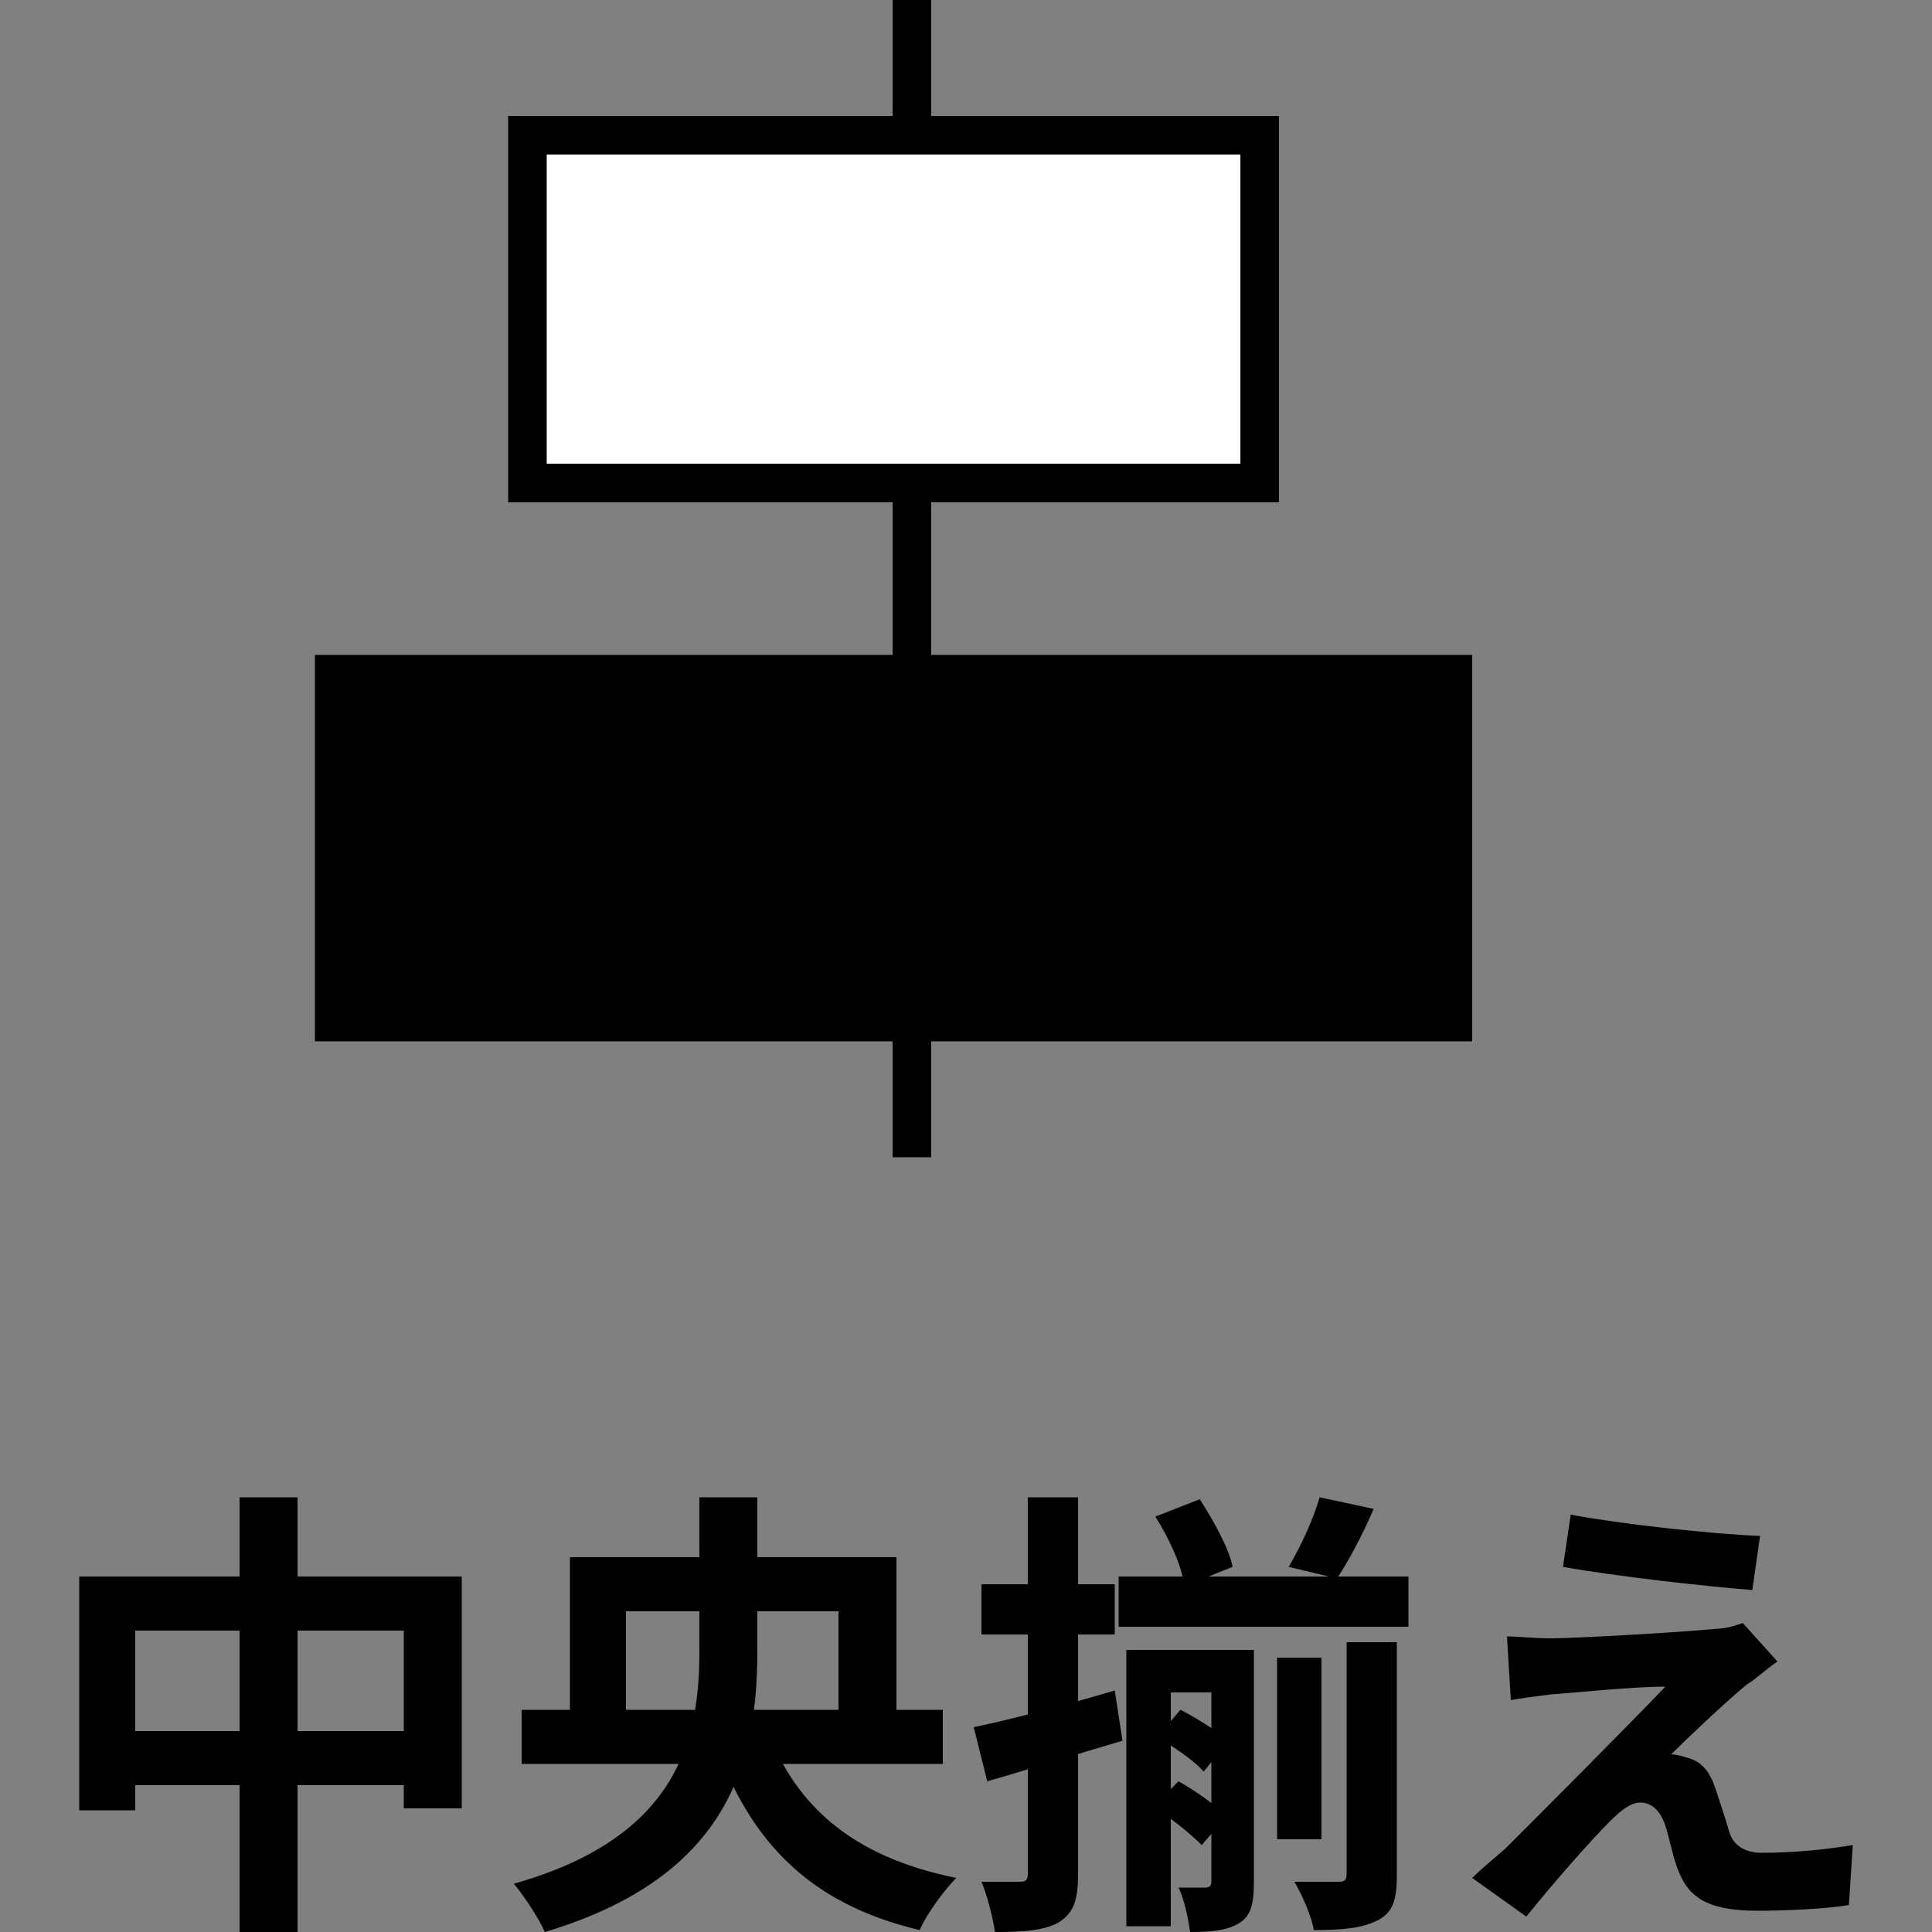 <?xml version="1.0" encoding="utf-8"?>
<!-- Generator: Adobe Illustrator 26.0.3, SVG Export Plug-In . SVG Version: 6.00 Build 0)  -->
<svg version="1.1" id="レイヤー_1" xmlns="http://www.w3.org/2000/svg" xmlns:xlink="http://www.w3.org/1999/xlink" x="0px"
	 y="0px" width="100px" height="100px" viewBox="0 0 100 100" enable-background="new 0 0 100 100" xml:space="preserve">
<rect x="0" y="0" width="100" height="100" fill="#808080" stroke="none"/>
<g>
	<path d="M4.1,81.6h19.8v12h-3v-9.2H7v9.3H4.1V81.6z M5.6,89.6h17v2.8h-17V89.6z M12.4,77.5h3V100h-3V77.5z M27,88.5h21.8v2.8H27
		V88.5z M29.5,80.6h16.9v9h-3v-6.2h-11v6.2h-2.9V80.6z M39.5,88.9c1.4,4.4,4.5,7.2,10,8.3c-0.6,0.6-1.5,1.8-1.9,2.7
		c-5.9-1.4-9-4.8-10.8-10.3L39.5,88.9z M36.3,77.5h2.9v7.9c0,5.6-1.3,11.7-11,14.6c-0.3-0.7-1.1-1.9-1.6-2.5c8.5-2.4,9.6-7.5,9.6-12
		V77.5z M59.9,89.9l1.2-1.4c0.8,0.4,1.9,1.1,2.5,1.6l-1.3,1.6C61.8,91.1,60.7,90.4,59.9,89.9z M59.7,93.5l1.3-1.3
		c0.9,0.5,2,1.3,2.5,1.8l-1.3,1.5C61.6,94.9,60.6,94.1,59.7,93.5z M57.9,81.6h15v2.6h-15V81.6z M59.8,78.5l2.3-0.9
		c0.7,1.1,1.5,2.5,1.7,3.5l-2.5,1C61.2,81.1,60.5,79.6,59.8,78.5z M68.3,77.5l2.8,0.6c-0.6,1.4-1.3,2.7-1.9,3.6l-2.5-0.6
		C67.3,80.1,68,78.6,68.3,77.5z M58.3,85.4H64v2.2h-3.4v12.1h-2.3V85.4z M62.6,85.4h2.3v12c0,1-0.1,1.7-0.7,2.1
		c-0.6,0.4-1.4,0.5-2.6,0.5c-0.1-0.7-0.3-1.7-0.6-2.3c0.6,0,1.2,0,1.4,0c0.2,0,0.3-0.1,0.3-0.3V85.4z M66.1,85.8h2.3v9.4h-2.3V85.8z
		 M69.8,85h2.5v12.1c0,1.2-0.2,1.9-1,2.3c-0.8,0.4-1.8,0.5-3.3,0.5c-0.1-0.7-0.6-1.8-1-2.5c1,0,2,0,2.3,0c0.3,0,0.4-0.1,0.4-0.4V85z
		 M50.4,89.4c1.9-0.4,4.6-1.1,7.3-1.9l0.4,2.6c-2.4,0.7-4.9,1.5-7,2.1L50.4,89.4z M50.8,82h6.9v2.6h-6.9V82z M53.2,77.5h2.6V97
		c0,1.3-0.2,2-1,2.5c-0.7,0.4-1.7,0.5-3.3,0.5c-0.1-0.7-0.4-1.9-0.7-2.6c0.9,0,1.7,0,2,0c0.3,0,0.4-0.1,0.4-0.4V77.5z M81.3,78.4
		c2.7,0.5,7.3,1,9.8,1.1l-0.4,2.8c-2.5-0.2-7-0.7-9.8-1.2L81.3,78.4z M92,86c-0.6,0.4-1.1,0.9-1.6,1.2c-1.1,0.9-3.3,3-3.9,3.6
		c0.2,0,0.6,0.1,0.9,0.2c0.7,0.2,1.1,0.7,1.4,1.6c0.2,0.6,0.5,1.5,0.7,2.2c0.2,0.7,0.8,1.1,1.7,1.1c1.8,0,3.5-0.2,4.7-0.4l-0.2,3.1
		c-1,0.2-3.4,0.3-4.7,0.3c-2.3,0-3.5-0.5-4.1-2c-0.3-0.7-0.5-1.8-0.7-2.4c-0.3-0.9-0.8-1.2-1.3-1.2c-0.5,0-1,0.4-1.6,1
		c-0.8,0.8-2.6,2.8-4.3,4.9l-2.8-2c0.4-0.4,1-0.9,1.7-1.5c1.2-1.2,6.1-6.1,8.3-8.4c-1.7,0-4.5,0.3-5.9,0.4c-0.8,0.1-1.6,0.2-2.1,0.3
		L78,84.7c0.6,0,1.4,0.1,2.3,0.1c1.1,0,6.6-0.3,8.6-0.5c0.4,0,1.1-0.2,1.3-0.3L92,86z"/>
	<line fill="none" stroke="#000000" stroke-width="1.996" x1="47.2" y1="0" x2="47.2" y2="59.9"/>
	<rect x="27.3" y="7" fill="#FFFFFF" stroke="#000000" stroke-width="1.996" width="37.9" height="18"/>
	<rect x="16.3" y="33.9" width="59.9" height="20"/>
</g>
<path d="M204.9,168.6h9.9v6h-1.5V170h-7v4.7h-1.5V168.6z M205.7,172.6h8.5v1.4h-8.5V172.6z M209.1,166.5h1.5v11.3h-1.5V166.5z
	 M216.4,172h10.9v1.4h-10.9V172z M217.7,168.1h8.5v4.5h-1.5v-3.1h-5.5v3.1h-1.5V168.1z M222.7,172.2c0.7,2.2,2.3,3.6,5,4.1
	c-0.3,0.3-0.7,0.9-0.9,1.3c-3-0.7-4.5-2.4-5.4-5.2L222.7,172.2z M221.1,166.5h1.5v4c0,2.8-0.7,5.9-5.5,7.3c-0.1-0.4-0.5-1-0.8-1.3
	c4.3-1.2,4.8-3.8,4.8-6V166.5z M232.9,172.7l0.6-0.7c0.4,0.2,1,0.6,1.2,0.8l-0.6,0.8C233.8,173.3,233.3,173,232.9,172.7z
	 M232.8,174.5l0.6-0.7c0.4,0.3,1,0.6,1.3,0.9l-0.7,0.8C233.8,175.2,233.2,174.8,232.8,174.5z M231.9,168.6h7.5v1.3h-7.5V168.6z
	 M232.9,167l1.2-0.4c0.4,0.5,0.7,1.3,0.9,1.8l-1.2,0.5C233.5,168.3,233.2,167.6,232.9,167z M237.1,166.5l1.4,0.3
	c-0.3,0.7-0.7,1.4-0.9,1.8l-1.2-0.3C236.6,167.8,236.9,167.1,237.1,166.5z M232.1,170.5h2.9v1.1h-1.7v6h-1.1V170.5z M234.3,170.5
	h1.1v6c0,0.5-0.1,0.9-0.4,1c-0.3,0.2-0.7,0.2-1.3,0.2c0-0.3-0.2-0.8-0.3-1.2c0.3,0,0.6,0,0.7,0c0.1,0,0.1,0,0.1-0.1V170.5z
	 M236,170.7h1.1v4.7H236V170.7z M237.9,170.3h1.3v6.1c0,0.6-0.1,0.9-0.5,1.2c-0.4,0.2-0.9,0.2-1.6,0.2c-0.1-0.3-0.3-0.9-0.5-1.2
	c0.5,0,1,0,1.2,0c0.2,0,0.2,0,0.2-0.2V170.3z M228.1,172.5c0.9-0.2,2.3-0.6,3.6-0.9l0.2,1.3c-1.2,0.4-2.5,0.7-3.5,1L228.1,172.5z
	 M228.3,168.8h3.4v1.3h-3.4V168.8z M229.6,166.5h1.3v9.8c0,0.6-0.1,1-0.5,1.2c-0.3,0.2-0.9,0.3-1.6,0.3c0-0.4-0.2-0.9-0.4-1.3
	c0.4,0,0.9,0,1,0s0.2,0,0.2-0.2V166.5z M243.6,167c1.3,0.3,3.6,0.5,4.9,0.6l-0.2,1.4c-1.3-0.1-3.5-0.4-4.9-0.6L243.6,167z
	 M249,170.8c-0.3,0.2-0.6,0.4-0.8,0.6c-0.5,0.5-1.7,1.5-2,1.8c0.1,0,0.3,0,0.5,0.1c0.3,0.1,0.6,0.4,0.7,0.8c0.1,0.3,0.2,0.8,0.3,1.1
	c0.1,0.4,0.4,0.6,0.9,0.6c0.9,0,1.7-0.1,2.4-0.2l-0.1,1.6c-0.5,0.1-1.7,0.2-2.4,0.2c-1.1,0-1.8-0.3-2-1c-0.1-0.4-0.3-0.9-0.4-1.2
	c-0.1-0.4-0.4-0.6-0.6-0.6c-0.2,0-0.5,0.2-0.8,0.5c-0.4,0.4-1.3,1.4-2.1,2.4l-1.4-1c0.2-0.2,0.5-0.4,0.8-0.8
	c0.6-0.6,3.1-3.1,4.2-4.2c-0.8,0-2.3,0.1-3,0.2c-0.4,0-0.8,0.1-1,0.1l-0.1-1.7c0.3,0,0.7,0,1.1,0c0.6,0,3.3-0.1,4.3-0.3
	c0.2,0,0.6-0.1,0.7-0.1L249,170.8z"/>
<line fill="none" stroke="#000000" x1="207.6" y1="142.2" x2="237.6" y2="142.2"/>
<rect x="211.1" y="133.2" fill="#FFFFFF" stroke="#000000" width="9" height="19"/>
<rect x="224.6" y="127.7" width="10" height="30"/>
<g>
	<path d="M16.4-71v1.7h20.7V-71H16.4z M22.8-64.6v1.7h13.6v-1.7H22.8z M20.4-55.7v1.7h17.2v-1.7H20.4z M28.2-63.9v9.2H30v-9.2H28.2z
		 M23.6-75.3c-1.1,6.9-3.2,14.7-8.2,19.2c0.4,0.4,0.9,1,1.2,1.4c5.3-4.9,7.5-12.9,8.8-20.3L23.6-75.3z M48.7-63.7
		c0.9,0.6,2.1,1.4,2.7,1.9l0.8-1c-0.6-0.6-1.8-1.3-2.7-1.8L48.7-63.7z M48.5-59.9c1,0.6,2.2,1.5,2.7,2.1l0.9-1
		c-0.6-0.6-1.8-1.4-2.8-2L48.5-59.9z M46.9-70.9v1.6h14.7v-1.6H46.9z M48.9-74.5c0.7,1.1,1.4,2.7,1.7,3.7l1.6-0.6
		c-0.3-1-1-2.5-1.7-3.6L48.9-74.5z M57.5-75.2c-0.4,1.1-1.1,2.8-1.6,3.8l1.5,0.4c0.6-1,1.3-2.4,1.9-3.8L57.5-75.2z M47.4-67.5v14
		h1.5V-66h4v-1.5H47.4z M52-67.5v12.1c0,0.2-0.1,0.3-0.3,0.3c-0.3,0-1,0-1.8,0c0.2,0.4,0.4,1.1,0.5,1.5c1.2,0,2,0,2.5-0.3
		c0.5-0.3,0.6-0.7,0.6-1.5v-12.1H52z M55.3-67.1v9.2h1.5v-9.2H55.3z M59.2-67.9v12.7c0,0.3-0.1,0.4-0.4,0.4c-0.3,0-1.3,0-2.5,0
		c0.3,0.4,0.6,1.1,0.6,1.6c1.5,0,2.4,0,3.1-0.3c0.6-0.3,0.8-0.7,0.8-1.7v-12.6H59.2z M39.4-62.9l0.5,1.7c2-0.6,4.6-1.5,7.1-2.3
		l-0.2-1.7C44-64.3,41.2-63.5,39.4-62.9z M39.7-70.5v1.7h6.8v-1.7H39.7z M42.7-75.3v20c0,0.3-0.1,0.4-0.4,0.4c-0.3,0-1.2,0-2.3,0
		c0.2,0.5,0.5,1.2,0.5,1.7c1.5,0,2.4,0,3-0.3c0.6-0.3,0.8-0.8,0.8-1.7v-20H42.7z M70.2-74.1l-0.3,1.7c2.9,0.5,7.1,1.1,9.5,1.3
		l0.3-1.8C77.4-73,72.8-73.5,70.2-74.1z M80.1-67.2L79-68.6c-0.2,0.1-0.7,0.2-1.1,0.3c-1.8,0.2-7.4,0.6-8.8,0.6c-0.8,0-1.5,0-2,0
		l0.2,2.1c0.5-0.1,1.1-0.2,1.9-0.2c1.5-0.1,5.5-0.5,7.4-0.6c-2.3,2.3-8.9,8.9-9.8,9.8c-0.5,0.5-0.9,0.8-1.2,1.1l1.8,1.3
		c1.4-1.7,4-4.5,4.9-5.3c0.6-0.6,1.1-0.9,1.8-0.9c0.7,0,1.2,0.5,1.5,1.3c0.2,0.7,0.6,2.1,0.8,2.8c0.5,1.6,1.7,2,3.6,2
		c1.3,0,3.5-0.2,4.5-0.4l0.1-2c-1.1,0.3-3,0.5-4.5,0.5c-1.2,0-1.8-0.4-2.1-1.3c-0.2-0.8-0.6-2-0.8-2.7c-0.3-1-0.9-1.6-1.8-1.7
		c-0.3-0.1-0.7-0.1-1,0c0.9-0.9,3.6-3.4,4.5-4.3C79.1-66.4,79.7-66.9,80.1-67.2z"/>
	<path d="M16.2-71.5h21.2v2.8H16.2V-71.5z M23.3-65.1h13.6v2.8H23.3V-65.1z M20.7-56.4h17.1v2.8H20.7V-56.4z M28-63.7H31v8.9H28
		V-63.7z M23.2-75.5l3,0.4c-1.3,7.6-3.5,15.9-9.1,20.9c-0.4-0.7-1.3-1.7-1.9-2.3C20.2-60.9,22.3-68.7,23.2-75.5z M48.7-63.2l1.2-1.4
		c0.8,0.4,1.9,1.1,2.5,1.6l-1.3,1.6C50.6-61.9,49.5-62.7,48.7-63.2z M48.5-59.5l1.3-1.3c0.9,0.5,2,1.3,2.5,1.8L51-57.6
		C50.5-58.1,49.4-59,48.5-59.5z M46.8-71.5h15v2.6h-15V-71.5z M48.7-74.6l2.3-0.9c0.7,1.1,1.5,2.5,1.7,3.5l-2.5,1
		C50-71.9,49.4-73.4,48.7-74.6z M57.1-75.5l2.8,0.6c-0.6,1.4-1.3,2.7-1.9,3.6l-2.5-0.6C56.2-72.9,56.8-74.4,57.1-75.5z M47.1-67.7
		h5.7v2.2h-3.4v12.1h-2.3V-67.7z M51.5-67.7h2.3v12c0,1-0.1,1.7-0.7,2.1c-0.6,0.4-1.4,0.5-2.6,0.5c-0.1-0.7-0.3-1.7-0.6-2.3
		c0.6,0,1.2,0,1.4,0c0.2,0,0.3-0.1,0.3-0.3V-67.7z M55-67.2h2.3v9.4H55V-67.2z M58.7-68h2.5v12.1c0,1.2-0.2,1.9-1,2.3
		c-0.8,0.4-1.8,0.5-3.3,0.5c-0.1-0.7-0.6-1.8-1-2.5c1,0,2,0,2.3,0c0.3,0,0.4-0.1,0.4-0.4V-68z M39.2-63.6c1.9-0.4,4.6-1.1,7.3-1.9
		l0.4,2.6c-2.4,0.7-4.9,1.5-7,2.1L39.2-63.6z M39.6-71h6.9v2.6h-6.9V-71z M42.1-75.5h2.6V-56c0,1.3-0.2,2-1,2.5
		C43-53.1,42-53,40.4-53c-0.1-0.7-0.4-1.9-0.7-2.6c0.9,0,1.7,0,2,0c0.3,0,0.4-0.1,0.4-0.4V-75.5z M70.2-74.6c2.7,0.5,7.3,1,9.8,1.1
		l-0.4,2.8c-2.5-0.2-7-0.7-9.8-1.2L70.2-74.6z M80.8-67c-0.6,0.4-1.1,0.9-1.6,1.2c-1.1,0.9-3.3,3-3.9,3.6c0.2,0,0.6,0.1,0.9,0.2
		c0.7,0.2,1.1,0.7,1.4,1.6c0.2,0.6,0.5,1.5,0.7,2.2c0.2,0.7,0.8,1.1,1.7,1.1c1.8,0,3.5-0.2,4.7-0.4l-0.2,3.1c-1,0.2-3.4,0.3-4.7,0.3
		c-2.3,0-3.5-0.5-4.1-2c-0.3-0.7-0.5-1.8-0.7-2.4c-0.3-0.9-0.8-1.2-1.3-1.2c-0.5,0-1,0.4-1.6,1c-0.8,0.8-2.6,2.8-4.3,4.9l-2.8-2
		c0.4-0.4,1-0.9,1.7-1.5c1.2-1.2,6.1-6.1,8.3-8.4c-1.7,0-4.5,0.3-5.9,0.4c-0.8,0.1-1.6,0.2-2.1,0.3l-0.3-3.3c0.6,0,1.4,0.1,2.3,0.1
		c1.1,0,6.6-0.3,8.6-0.5c0.4,0,1.1-0.2,1.3-0.3L80.8-67z"/>
	<rect x="20.2" y="-146" fill="#FFFFFF" stroke="#000000" stroke-width="1.996" width="37.9" height="18"/>
	<rect x="19.2" y="-119.1" width="59.9" height="20"/>
	<line fill="none" stroke="#000000" stroke-width="1.996" x1="20.2" y1="-153" x2="20.2" y2="-93.1"/>
</g>
<path d="M108.4,168.6H119v1.4h-10.7V168.6z M111.6,175.7h5.6v1.4h-5.6V175.7z M110.8,171.9h7.4v5.8h-1.5v-4.4h-4.5v4.5h-1.4V171.9z
	 M112.3,166.5l1.5,0.3c-0.8,3.3-2.1,6.7-4.9,8.7c-0.2-0.3-0.7-0.9-1-1.2C110.5,172.6,111.7,169.4,112.3,166.5z M124.7,172.7l0.6-0.7
	c0.4,0.2,1,0.6,1.2,0.8l-0.6,0.8C125.6,173.3,125.1,173,124.7,172.7z M124.6,174.5l0.6-0.7c0.4,0.3,1,0.6,1.3,0.9l-0.7,0.8
	C125.6,175.2,125,174.8,124.6,174.5z M123.7,168.6h7.5v1.3h-7.5V168.6z M124.7,167l1.2-0.4c0.4,0.5,0.7,1.3,0.9,1.8l-1.2,0.5
	C125.4,168.3,125,167.6,124.7,167z M128.9,166.5l1.4,0.3c-0.3,0.7-0.7,1.4-0.9,1.8l-1.2-0.3C128.4,167.8,128.7,167.1,128.9,166.5z
	 M123.9,170.5h2.9v1.1H125v6h-1.1V170.5z M126.1,170.5h1.1v6c0,0.5-0.1,0.9-0.4,1c-0.3,0.2-0.7,0.2-1.3,0.2c0-0.3-0.2-0.8-0.3-1.2
	c0.3,0,0.6,0,0.7,0c0.1,0,0.1,0,0.1-0.1V170.5z M127.8,170.7h1.1v4.7h-1.1V170.7z M129.7,170.3h1.3v6.1c0,0.6-0.1,0.9-0.5,1.2
	c-0.4,0.2-0.9,0.2-1.6,0.2c-0.1-0.3-0.3-0.9-0.5-1.2c0.5,0,1,0,1.2,0c0.2,0,0.2,0,0.2-0.2V170.3z M119.9,172.5
	c0.9-0.2,2.3-0.6,3.6-0.9l0.2,1.3c-1.2,0.4-2.5,0.7-3.5,1L119.9,172.5z M120.1,168.8h3.4v1.3h-3.4V168.8z M121.4,166.5h1.3v9.8
	c0,0.6-0.1,1-0.5,1.2c-0.3,0.2-0.9,0.3-1.6,0.3c0-0.4-0.2-0.9-0.4-1.3c0.4,0,0.9,0,1,0s0.2,0,0.2-0.2V166.5z M135.5,167
	c1.3,0.3,3.6,0.5,4.9,0.6l-0.2,1.4c-1.3-0.1-3.5-0.4-4.9-0.6L135.5,167z M140.8,170.8c-0.3,0.2-0.6,0.4-0.8,0.6
	c-0.5,0.5-1.7,1.5-2,1.8c0.1,0,0.3,0,0.5,0.1c0.3,0.1,0.6,0.4,0.7,0.8c0.1,0.3,0.2,0.8,0.3,1.1c0.1,0.4,0.4,0.6,0.9,0.6
	c0.9,0,1.7-0.1,2.4-0.2l-0.1,1.6c-0.5,0.1-1.7,0.2-2.4,0.2c-1.1,0-1.8-0.3-2-1c-0.1-0.4-0.3-0.9-0.4-1.2c-0.1-0.4-0.4-0.6-0.6-0.6
	c-0.2,0-0.5,0.2-0.8,0.5c-0.4,0.4-1.3,1.4-2.1,2.4l-1.4-1c0.2-0.2,0.5-0.4,0.8-0.8c0.6-0.6,3.1-3.1,4.2-4.2c-0.8,0-2.3,0.1-3,0.2
	c-0.4,0-0.8,0.1-1,0.1l-0.1-1.7c0.3,0,0.7,0,1.1,0c0.6,0,3.3-0.1,4.3-0.3c0.2,0,0.6-0.1,0.7-0.1L140.8,170.8z"/>
<rect x="118.1" y="131.2" fill="#FFFFFF" stroke="#000000" width="19" height="9"/>
<rect x="107.6" y="144.7" width="30" height="10"/>
<line fill="none" stroke="#000000" x1="137.1" y1="127.7" x2="137.1" y2="157.7"/>
<path d="M164.5,170.1h5v1.5h-5V170.1z M159.4,175.7h11v1.5h-11V175.7z M163.7,166.6h1.5v9.9h-1.5V166.6z M175.9,172.7l0.6-0.7
	c0.4,0.2,1,0.6,1.2,0.8l-0.6,0.8C176.8,173.3,176.3,173,175.9,172.7z M175.8,174.5l0.6-0.7c0.4,0.3,1,0.6,1.3,0.9l-0.7,0.8
	C176.7,175.2,176.2,174.8,175.8,174.5z M174.9,168.6h7.5v1.3h-7.5V168.6z M175.8,167l1.2-0.4c0.4,0.5,0.7,1.3,0.9,1.8l-1.2,0.5
	C176.5,168.3,176.2,167.6,175.8,167z M180.1,166.5l1.4,0.3c-0.3,0.7-0.7,1.4-0.9,1.8l-1.2-0.3C179.6,167.8,179.9,167.1,180.1,166.5z
	 M175.1,170.5h2.9v1.1h-1.7v6h-1.1V170.5z M177.2,170.5h1.1v6c0,0.5-0.1,0.9-0.4,1c-0.3,0.2-0.7,0.2-1.3,0.2c0-0.3-0.2-0.8-0.3-1.2
	c0.3,0,0.6,0,0.7,0c0.1,0,0.1,0,0.1-0.1V170.5z M179,170.7h1.1v4.7H179V170.7z M180.8,170.3h1.3v6.1c0,0.6-0.1,0.9-0.5,1.2
	c-0.4,0.2-0.9,0.2-1.6,0.2c-0.1-0.3-0.3-0.9-0.5-1.2c0.5,0,1,0,1.2,0c0.2,0,0.2,0,0.2-0.2V170.3z M171.1,172.5
	c0.9-0.2,2.3-0.6,3.6-0.9l0.2,1.3c-1.2,0.4-2.5,0.7-3.5,1L171.1,172.5z M171.3,168.8h3.4v1.3h-3.4V168.8z M172.5,166.5h1.3v9.8
	c0,0.6-0.1,1-0.5,1.2c-0.3,0.2-0.9,0.3-1.6,0.3c0-0.4-0.2-0.9-0.4-1.3c0.4,0,0.9,0,1,0s0.2,0,0.2-0.2V166.5z M186.6,167
	c1.3,0.3,3.6,0.5,4.9,0.6l-0.2,1.4c-1.3-0.1-3.5-0.4-4.9-0.6L186.6,167z M191.9,170.8c-0.3,0.2-0.6,0.4-0.8,0.6
	c-0.5,0.5-1.7,1.5-2,1.8c0.1,0,0.3,0,0.5,0.1c0.3,0.1,0.6,0.4,0.7,0.8c0.1,0.3,0.2,0.8,0.3,1.1c0.1,0.4,0.4,0.6,0.9,0.6
	c0.9,0,1.7-0.1,2.4-0.2l-0.1,1.6c-0.5,0.1-1.7,0.2-2.4,0.2c-1.1,0-1.8-0.3-2-1c-0.1-0.4-0.3-0.9-0.4-1.2c-0.1-0.4-0.4-0.6-0.6-0.6
	c-0.2,0-0.5,0.2-0.8,0.5c-0.4,0.4-1.3,1.4-2.1,2.4l-1.4-1c0.2-0.2,0.5-0.4,0.8-0.8c0.6-0.6,3.1-3.1,4.2-4.2c-0.8,0-2.3,0.1-3,0.2
	c-0.4,0-0.8,0.1-1,0.1l-0.1-1.7c0.3,0,0.7,0,1.1,0c0.6,0,3.3-0.1,4.3-0.3c0.2,0,0.6-0.1,0.7-0.1L191.9,170.8z"/>
<rect x="161.1" y="128.2" fill="#FFFFFF" stroke="#000000" width="9" height="19"/>
<rect x="174.6" y="127.7" width="10" height="30"/>
<line fill="none" stroke="#000000" x1="157.6" y1="128.2" x2="187.6" y2="128.2"/>
<path d="M261.8,167.4h10.8v1.5h-10.8V167.4z M266.2,168.7h1.5v9.1h-1.5V168.7z M267,171.6l1-1.1c1.3,0.6,3.2,1.7,4.1,2.4l-1.1,1.3
	C270.2,173.5,268.3,172.3,267,171.6z M278.2,172.7l0.6-0.7c0.4,0.2,1,0.6,1.2,0.8l-0.6,0.8C279.1,173.3,278.6,173,278.2,172.7z
	 M278.1,174.5l0.6-0.7c0.4,0.3,1,0.6,1.3,0.9l-0.7,0.8C279.1,175.2,278.5,174.8,278.1,174.5z M277.2,168.6h7.5v1.3h-7.5V168.6z
	 M278.2,167l1.2-0.4c0.4,0.5,0.7,1.3,0.9,1.8l-1.2,0.5C278.8,168.3,278.5,167.6,278.2,167z M282.4,166.5l1.4,0.3
	c-0.3,0.7-0.7,1.4-0.9,1.8l-1.2-0.3C281.9,167.8,282.2,167.1,282.4,166.5z M277.4,170.5h2.9v1.1h-1.7v6h-1.1V170.5z M279.6,170.5
	h1.1v6c0,0.5-0.1,0.9-0.4,1c-0.3,0.2-0.7,0.2-1.3,0.2c0-0.3-0.2-0.8-0.3-1.2c0.3,0,0.6,0,0.7,0c0.1,0,0.1,0,0.1-0.1V170.5z
	 M281.3,170.7h1.1v4.7h-1.1V170.7z M283.2,170.3h1.3v6.1c0,0.6-0.1,0.9-0.5,1.2c-0.4,0.2-0.9,0.2-1.6,0.2c-0.1-0.3-0.3-0.9-0.5-1.2
	c0.5,0,1,0,1.2,0c0.2,0,0.2,0,0.2-0.2V170.3z M273.4,172.5c0.9-0.2,2.3-0.6,3.6-0.9l0.2,1.3c-1.2,0.4-2.5,0.7-3.5,1L273.4,172.5z
	 M273.6,168.8h3.4v1.3h-3.4V168.8z M274.9,166.5h1.3v9.8c0,0.6-0.1,1-0.5,1.2c-0.3,0.2-0.9,0.3-1.6,0.3c0-0.4-0.2-0.9-0.4-1.3
	c0.4,0,0.9,0,1,0c0.1,0,0.2,0,0.2-0.2V166.5z M288.9,167c1.3,0.3,3.6,0.5,4.9,0.6l-0.2,1.4c-1.3-0.1-3.5-0.4-4.9-0.6L288.9,167z
	 M294.3,170.8c-0.3,0.2-0.6,0.4-0.8,0.6c-0.5,0.5-1.7,1.5-2,1.8c0.1,0,0.3,0,0.5,0.1c0.3,0.1,0.6,0.4,0.7,0.8
	c0.1,0.3,0.2,0.8,0.3,1.1c0.1,0.4,0.4,0.6,0.9,0.6c0.9,0,1.7-0.1,2.4-0.2l-0.1,1.6c-0.5,0.1-1.7,0.2-2.4,0.2c-1.1,0-1.8-0.3-2-1
	c-0.1-0.4-0.3-0.9-0.4-1.2c-0.1-0.4-0.4-0.6-0.6-0.6c-0.2,0-0.5,0.2-0.8,0.5c-0.4,0.4-1.3,1.4-2.1,2.4l-1.4-1
	c0.2-0.2,0.5-0.4,0.8-0.8c0.6-0.6,3.1-3.1,4.2-4.2c-0.8,0-2.3,0.1-3,0.2c-0.4,0-0.8,0.1-1,0.1l-0.1-1.7c0.3,0,0.7,0,1.1,0
	c0.6,0,3.3-0.1,4.3-0.3c0.2,0,0.6-0.1,0.7-0.1L294.3,170.8z"/>
<rect x="261.1" y="138.2" fill="#FFFFFF" stroke="#000000" width="9" height="19"/>
<rect x="274.6" y="127.7" width="10" height="30"/>
<line fill="none" stroke="#000000" x1="257.6" y1="157.2" x2="287.6" y2="157.2"/>
</svg>

